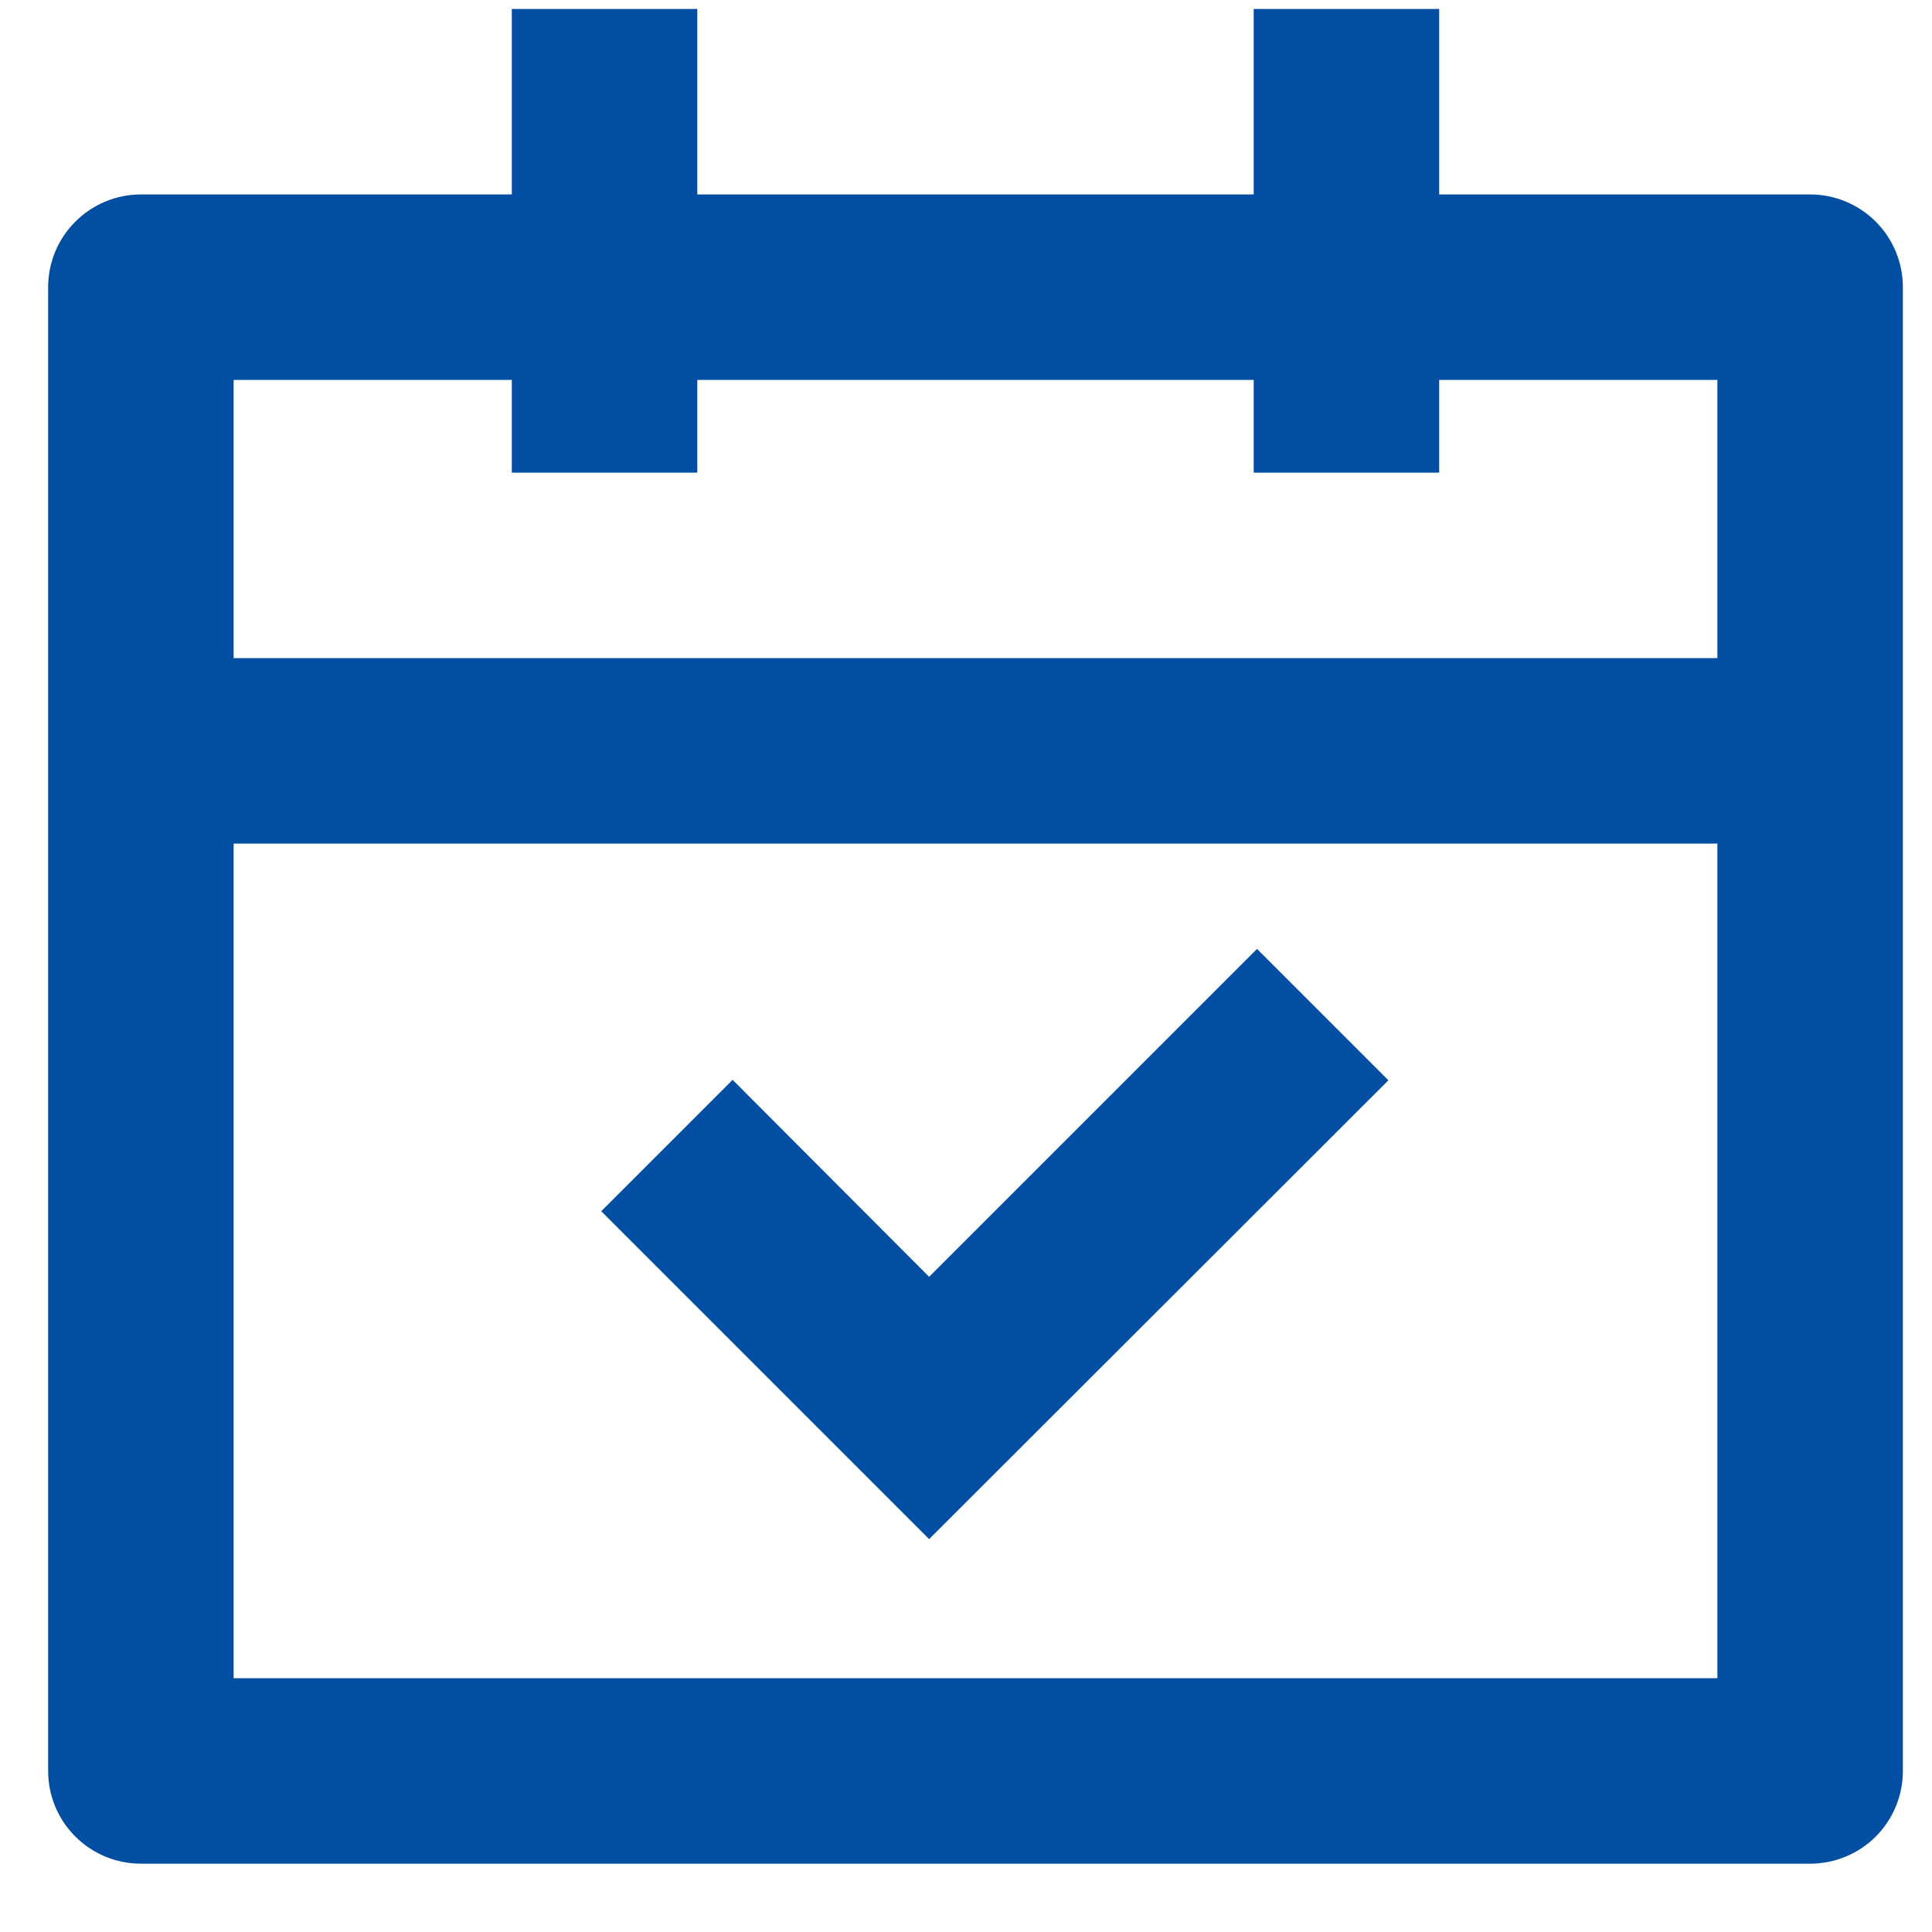 <svg width="25" height="25" viewBox="0 0 25 25" fill="none" xmlns="http://www.w3.org/2000/svg"><path d="M9.023 0.116V2.516H16.223V0.116H18.623V2.516H23.423C23.741 2.516 24.047 2.643 24.272 2.868C24.497 3.093 24.623 3.398 24.623 3.716V22.916C24.623 23.235 24.497 23.54 24.272 23.765C24.047 23.99 23.741 24.116 23.423 24.116H1.823C1.505 24.116 1.2 23.99 0.975 23.765C0.749 23.54 0.623 23.235 0.623 22.916V3.716C0.623 3.398 0.749 3.093 0.975 2.868C1.2 2.643 1.505 2.516 1.823 2.516H6.623V0.116H9.023ZM22.223 10.916H3.023V21.716H22.223V10.916ZM16.266 12.279L17.966 13.979L12.023 19.916L7.78 15.673L9.48 13.973L12.023 16.522L16.266 12.279ZM6.623 4.916H3.023V8.516H22.223V4.916H18.623V6.116H16.223V4.916H9.023V6.116H6.623V4.916Z" fill="#024EA3"/></svg>